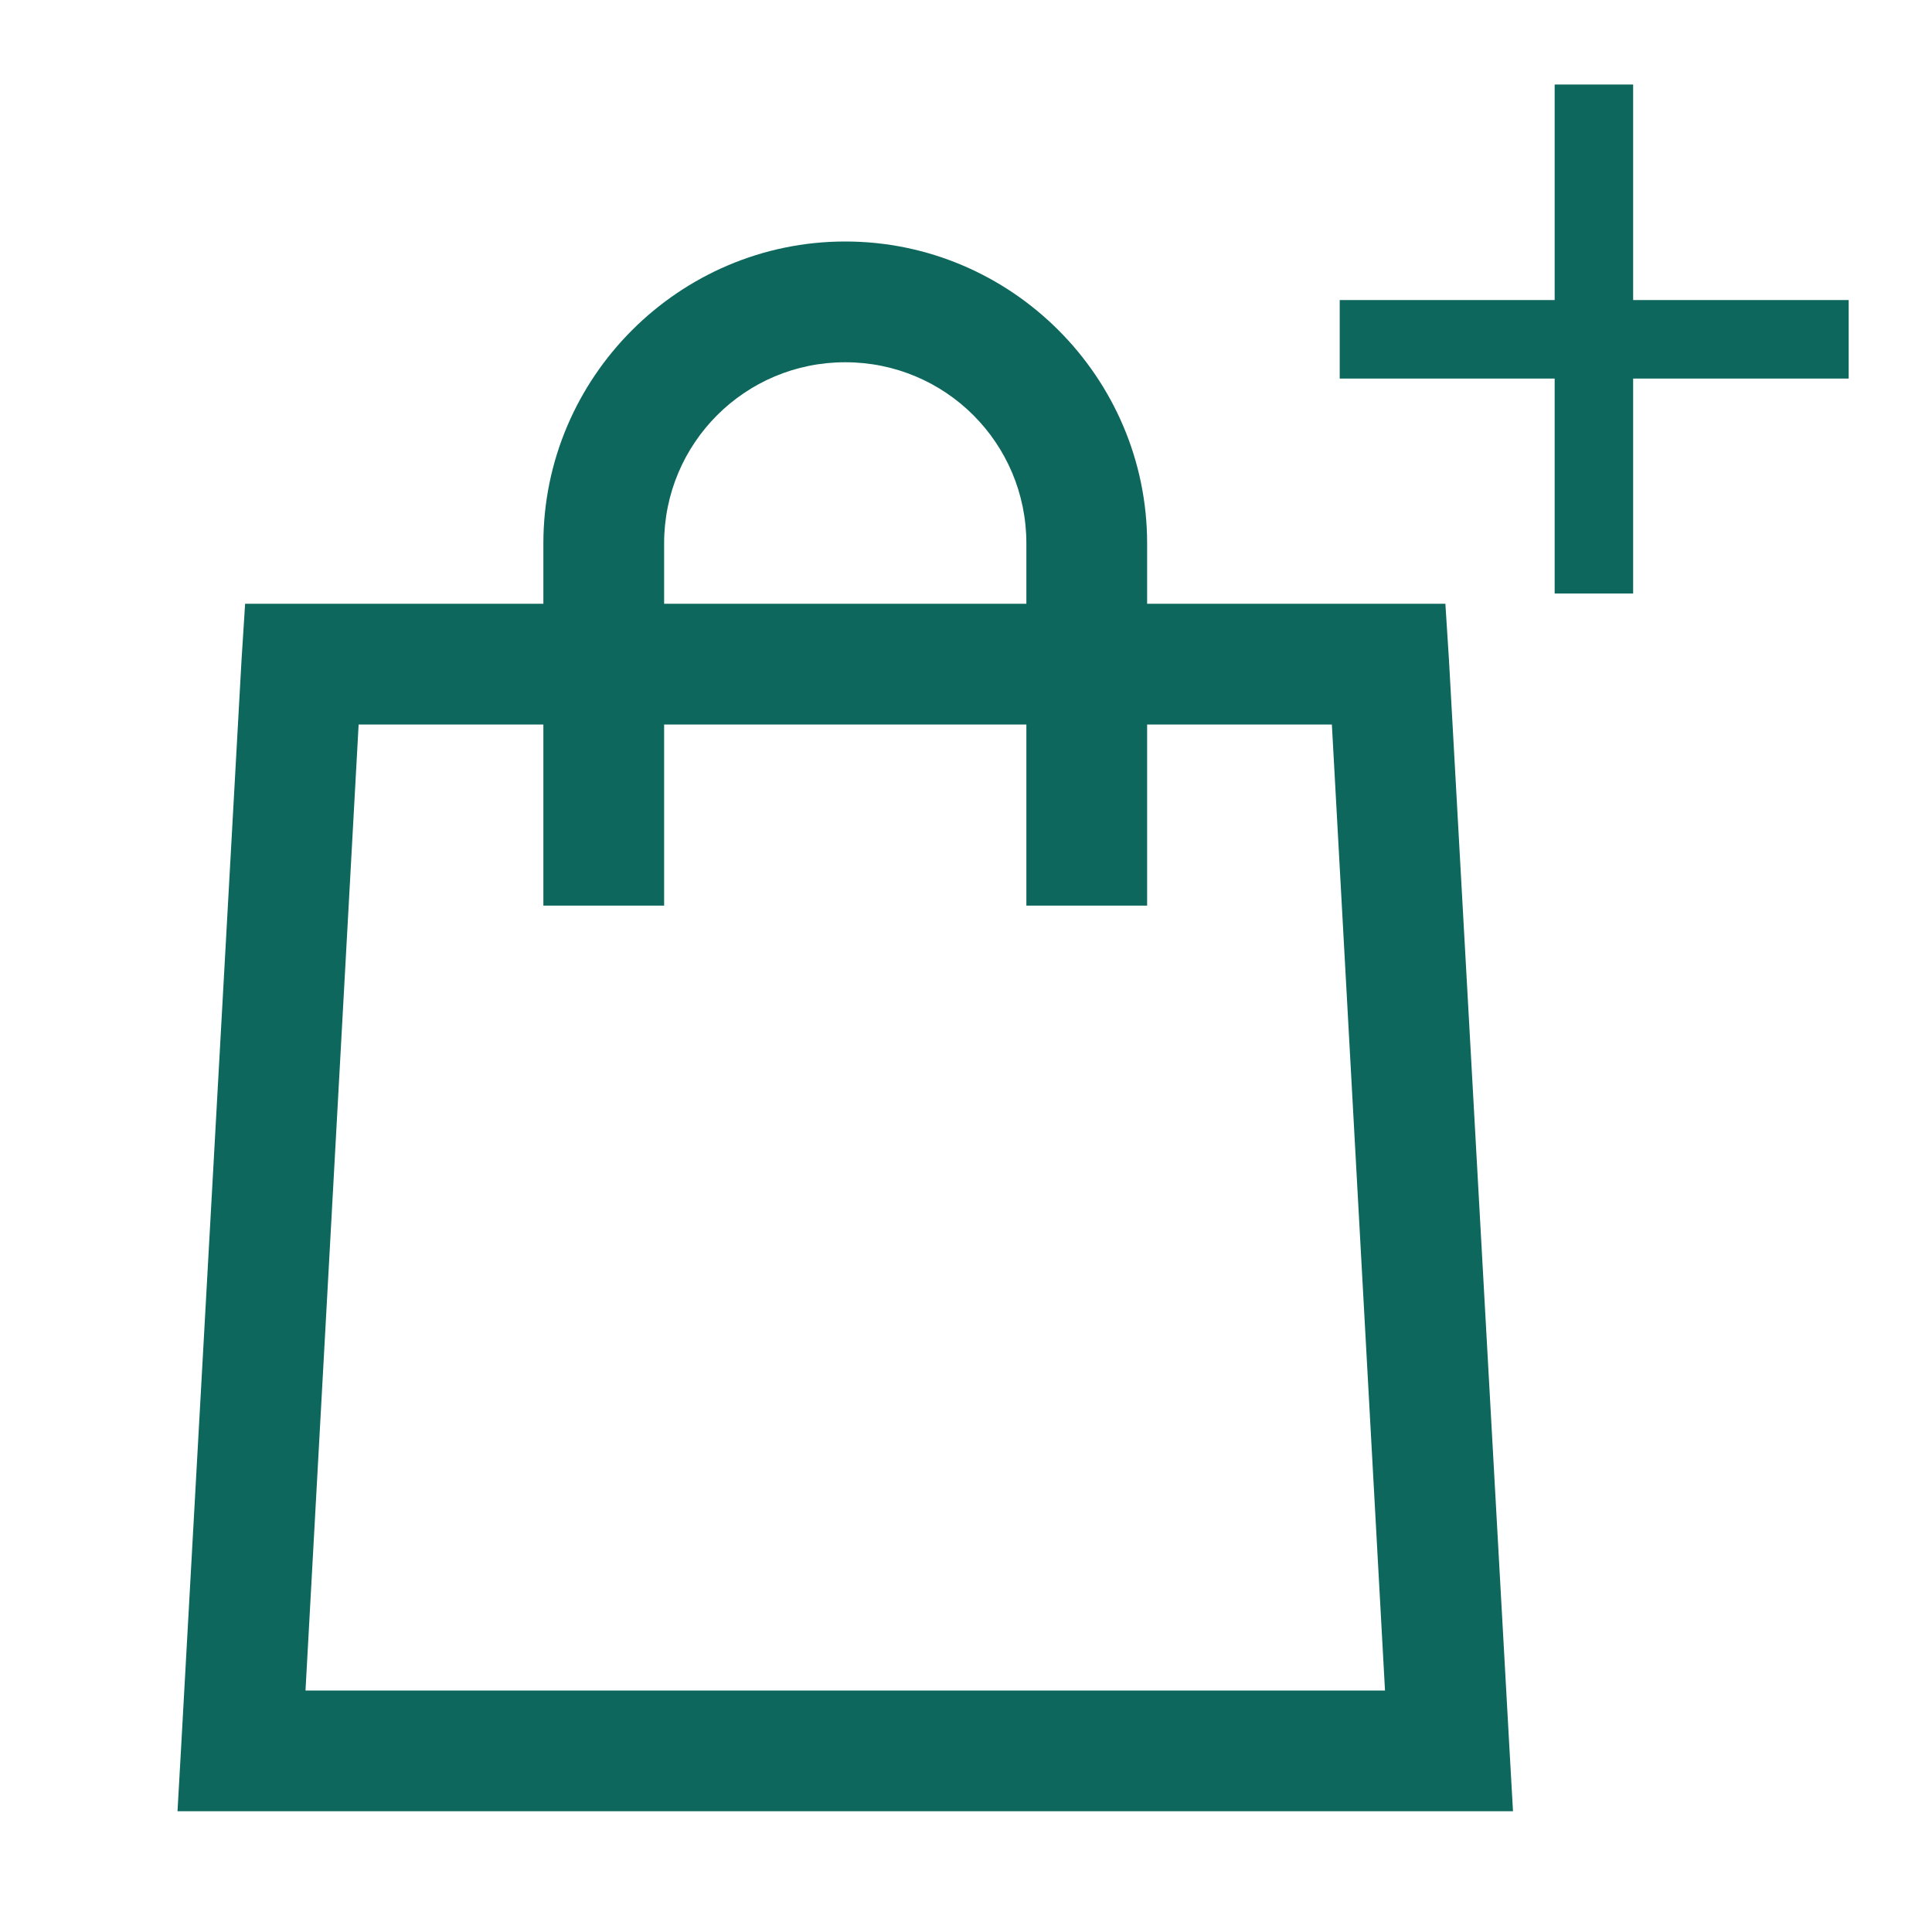 <svg xmlns="http://www.w3.org/2000/svg" id="Calque_1" viewBox="0 0 32 32"><defs><style>.cls-1{fill:#0d675d}</style></defs><path d="M14 4c-2.75 0-5 2.25-5 5v1H4.06l-.06.94-1 18L2.94 30h22.12L25 28.94l-1-18-.06-.94H19V9c0-2.75-2.25-5-5-5m0 2c1.66 0 3 1.34 3 3v1h-6V9c0-1.66 1.34-3 3-3m-8.06 6H9v3h2v-3h6v3h2v-3h3.06l.88 16H5.06zM22.19 4.97h8.43v1.3h-8.43z" class="cls-1"/><path d="M27.05 1.4v8.43h-1.3V1.4z" class="cls-1"/></svg>